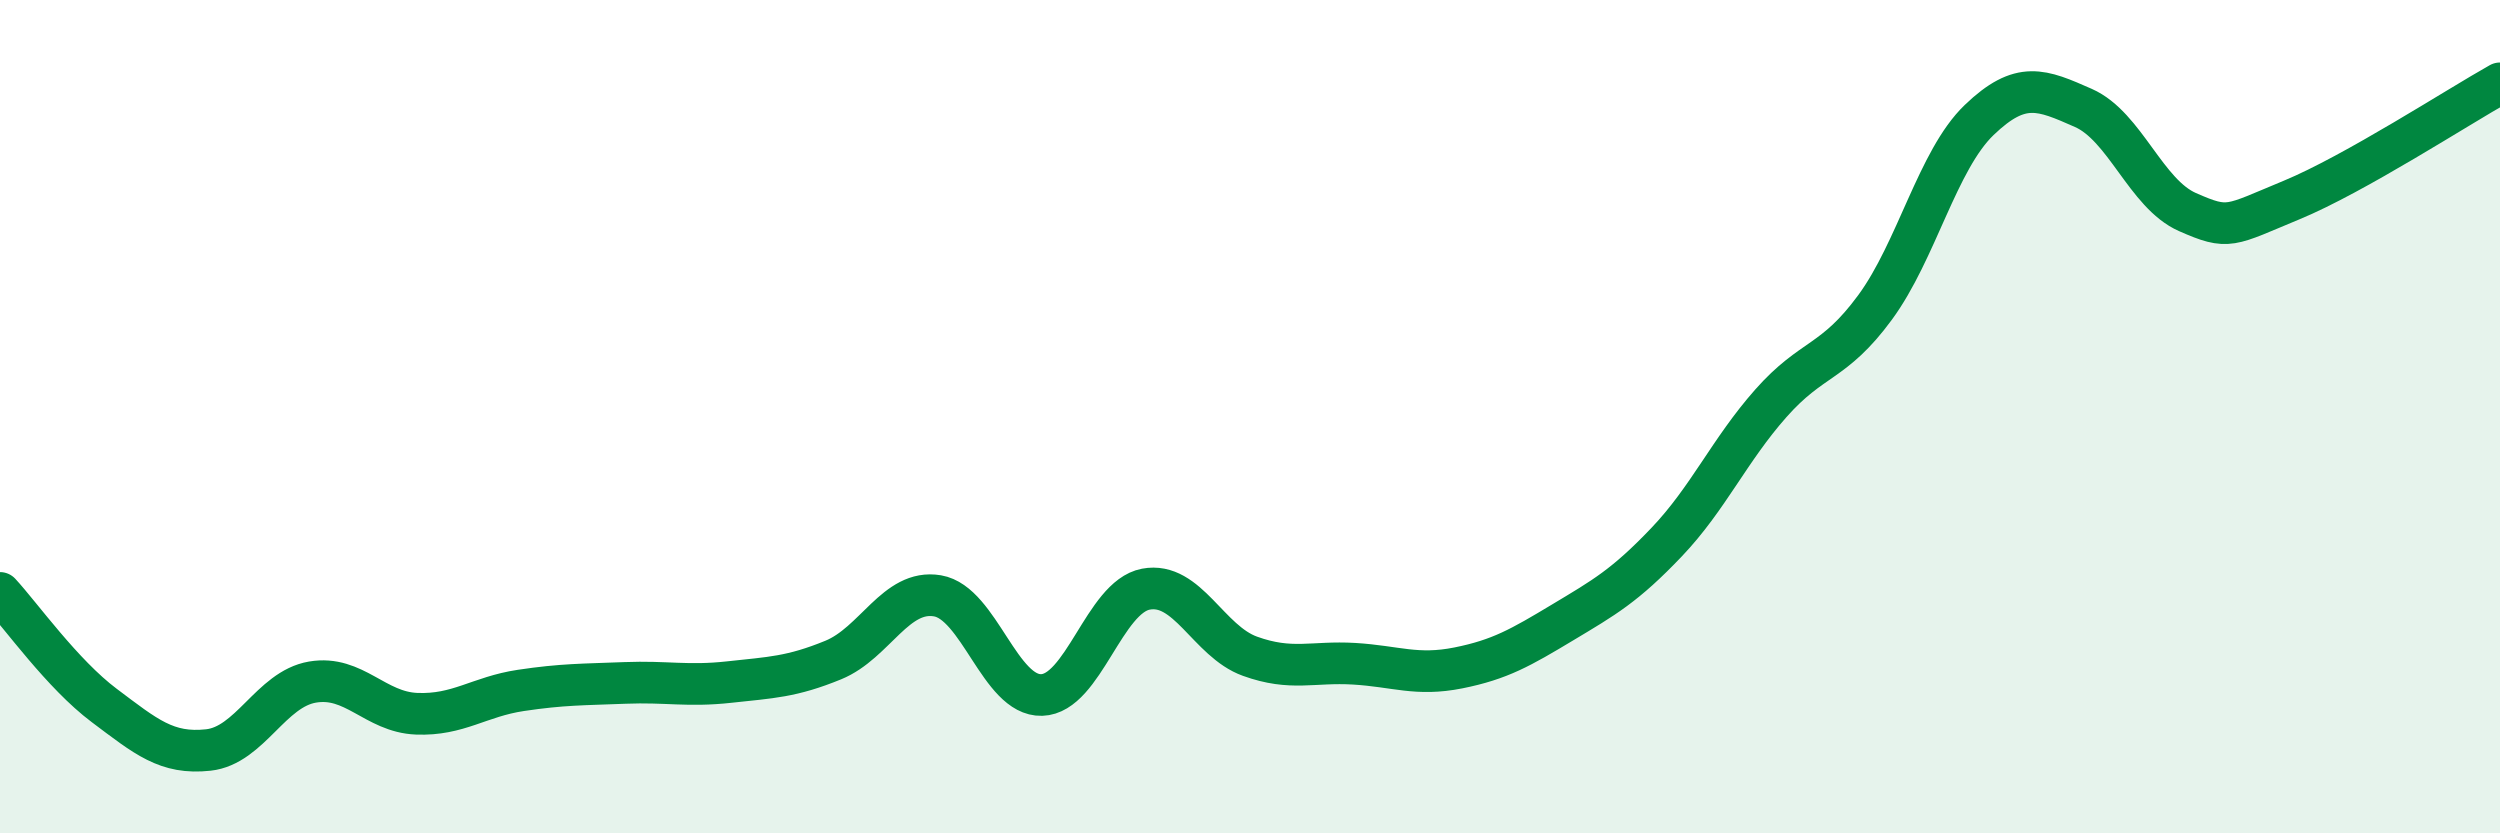 
    <svg width="60" height="20" viewBox="0 0 60 20" xmlns="http://www.w3.org/2000/svg">
      <path
        d="M 0,14.23 C 0.5,14.77 1.5,16.18 2.5,16.93 C 3.5,17.68 4,18.11 5,18 C 6,17.89 6.5,16.54 7.5,16.37 C 8.5,16.2 9,17.09 10,17.13 C 11,17.17 11.5,16.72 12.5,16.57 C 13.5,16.42 14,16.43 15,16.39 C 16,16.35 16.5,16.48 17.5,16.37 C 18.5,16.26 19,16.25 20,15.84 C 21,15.43 21.5,14.13 22.5,14.3 C 23.5,14.47 24,16.71 25,16.68 C 26,16.65 26.5,14.33 27.5,14.14 C 28.5,13.95 29,15.39 30,15.75 C 31,16.11 31.5,15.87 32.5,15.93 C 33.5,15.99 34,16.23 35,16.03 C 36,15.83 36.5,15.54 37.5,14.94 C 38.5,14.34 39,14.06 40,13.01 C 41,11.96 41.5,10.81 42.5,9.68 C 43.5,8.55 44,8.74 45,7.38 C 46,6.02 46.5,3.84 47.5,2.88 C 48.5,1.92 49,2.15 50,2.59 C 51,3.03 51.5,4.65 52.5,5.09 C 53.5,5.53 53.5,5.42 55,4.8 C 56.5,4.18 59,2.56 60,2L60 20L0 20Z"
        fill="#008740"
        opacity="0.1"
        stroke-linecap="round"
        stroke-linejoin="round"
      />
      <path
        d="M 0,14.23 C 0.5,14.77 1.5,16.18 2.5,16.93 C 3.5,17.68 4,18.11 5,18 C 6,17.89 6.5,16.54 7.5,16.37 C 8.5,16.2 9,17.09 10,17.13 C 11,17.17 11.5,16.72 12.5,16.57 C 13.5,16.42 14,16.43 15,16.39 C 16,16.35 16.5,16.48 17.5,16.37 C 18.5,16.26 19,16.25 20,15.84 C 21,15.43 21.5,14.13 22.5,14.3 C 23.5,14.47 24,16.71 25,16.68 C 26,16.65 26.5,14.33 27.5,14.14 C 28.5,13.95 29,15.39 30,15.75 C 31,16.11 31.5,15.87 32.5,15.93 C 33.5,15.99 34,16.23 35,16.03 C 36,15.83 36.5,15.54 37.5,14.94 C 38.5,14.34 39,14.06 40,13.01 C 41,11.96 41.5,10.81 42.5,9.68 C 43.5,8.55 44,8.74 45,7.38 C 46,6.02 46.5,3.84 47.5,2.88 C 48.5,1.92 49,2.15 50,2.59 C 51,3.03 51.5,4.65 52.5,5.09 C 53.5,5.53 53.5,5.42 55,4.8 C 56.5,4.18 59,2.56 60,2"
        stroke="#008740"
        stroke-width="1"
        fill="none"
        stroke-linecap="round"
        stroke-linejoin="round"
      />
    </svg>
  